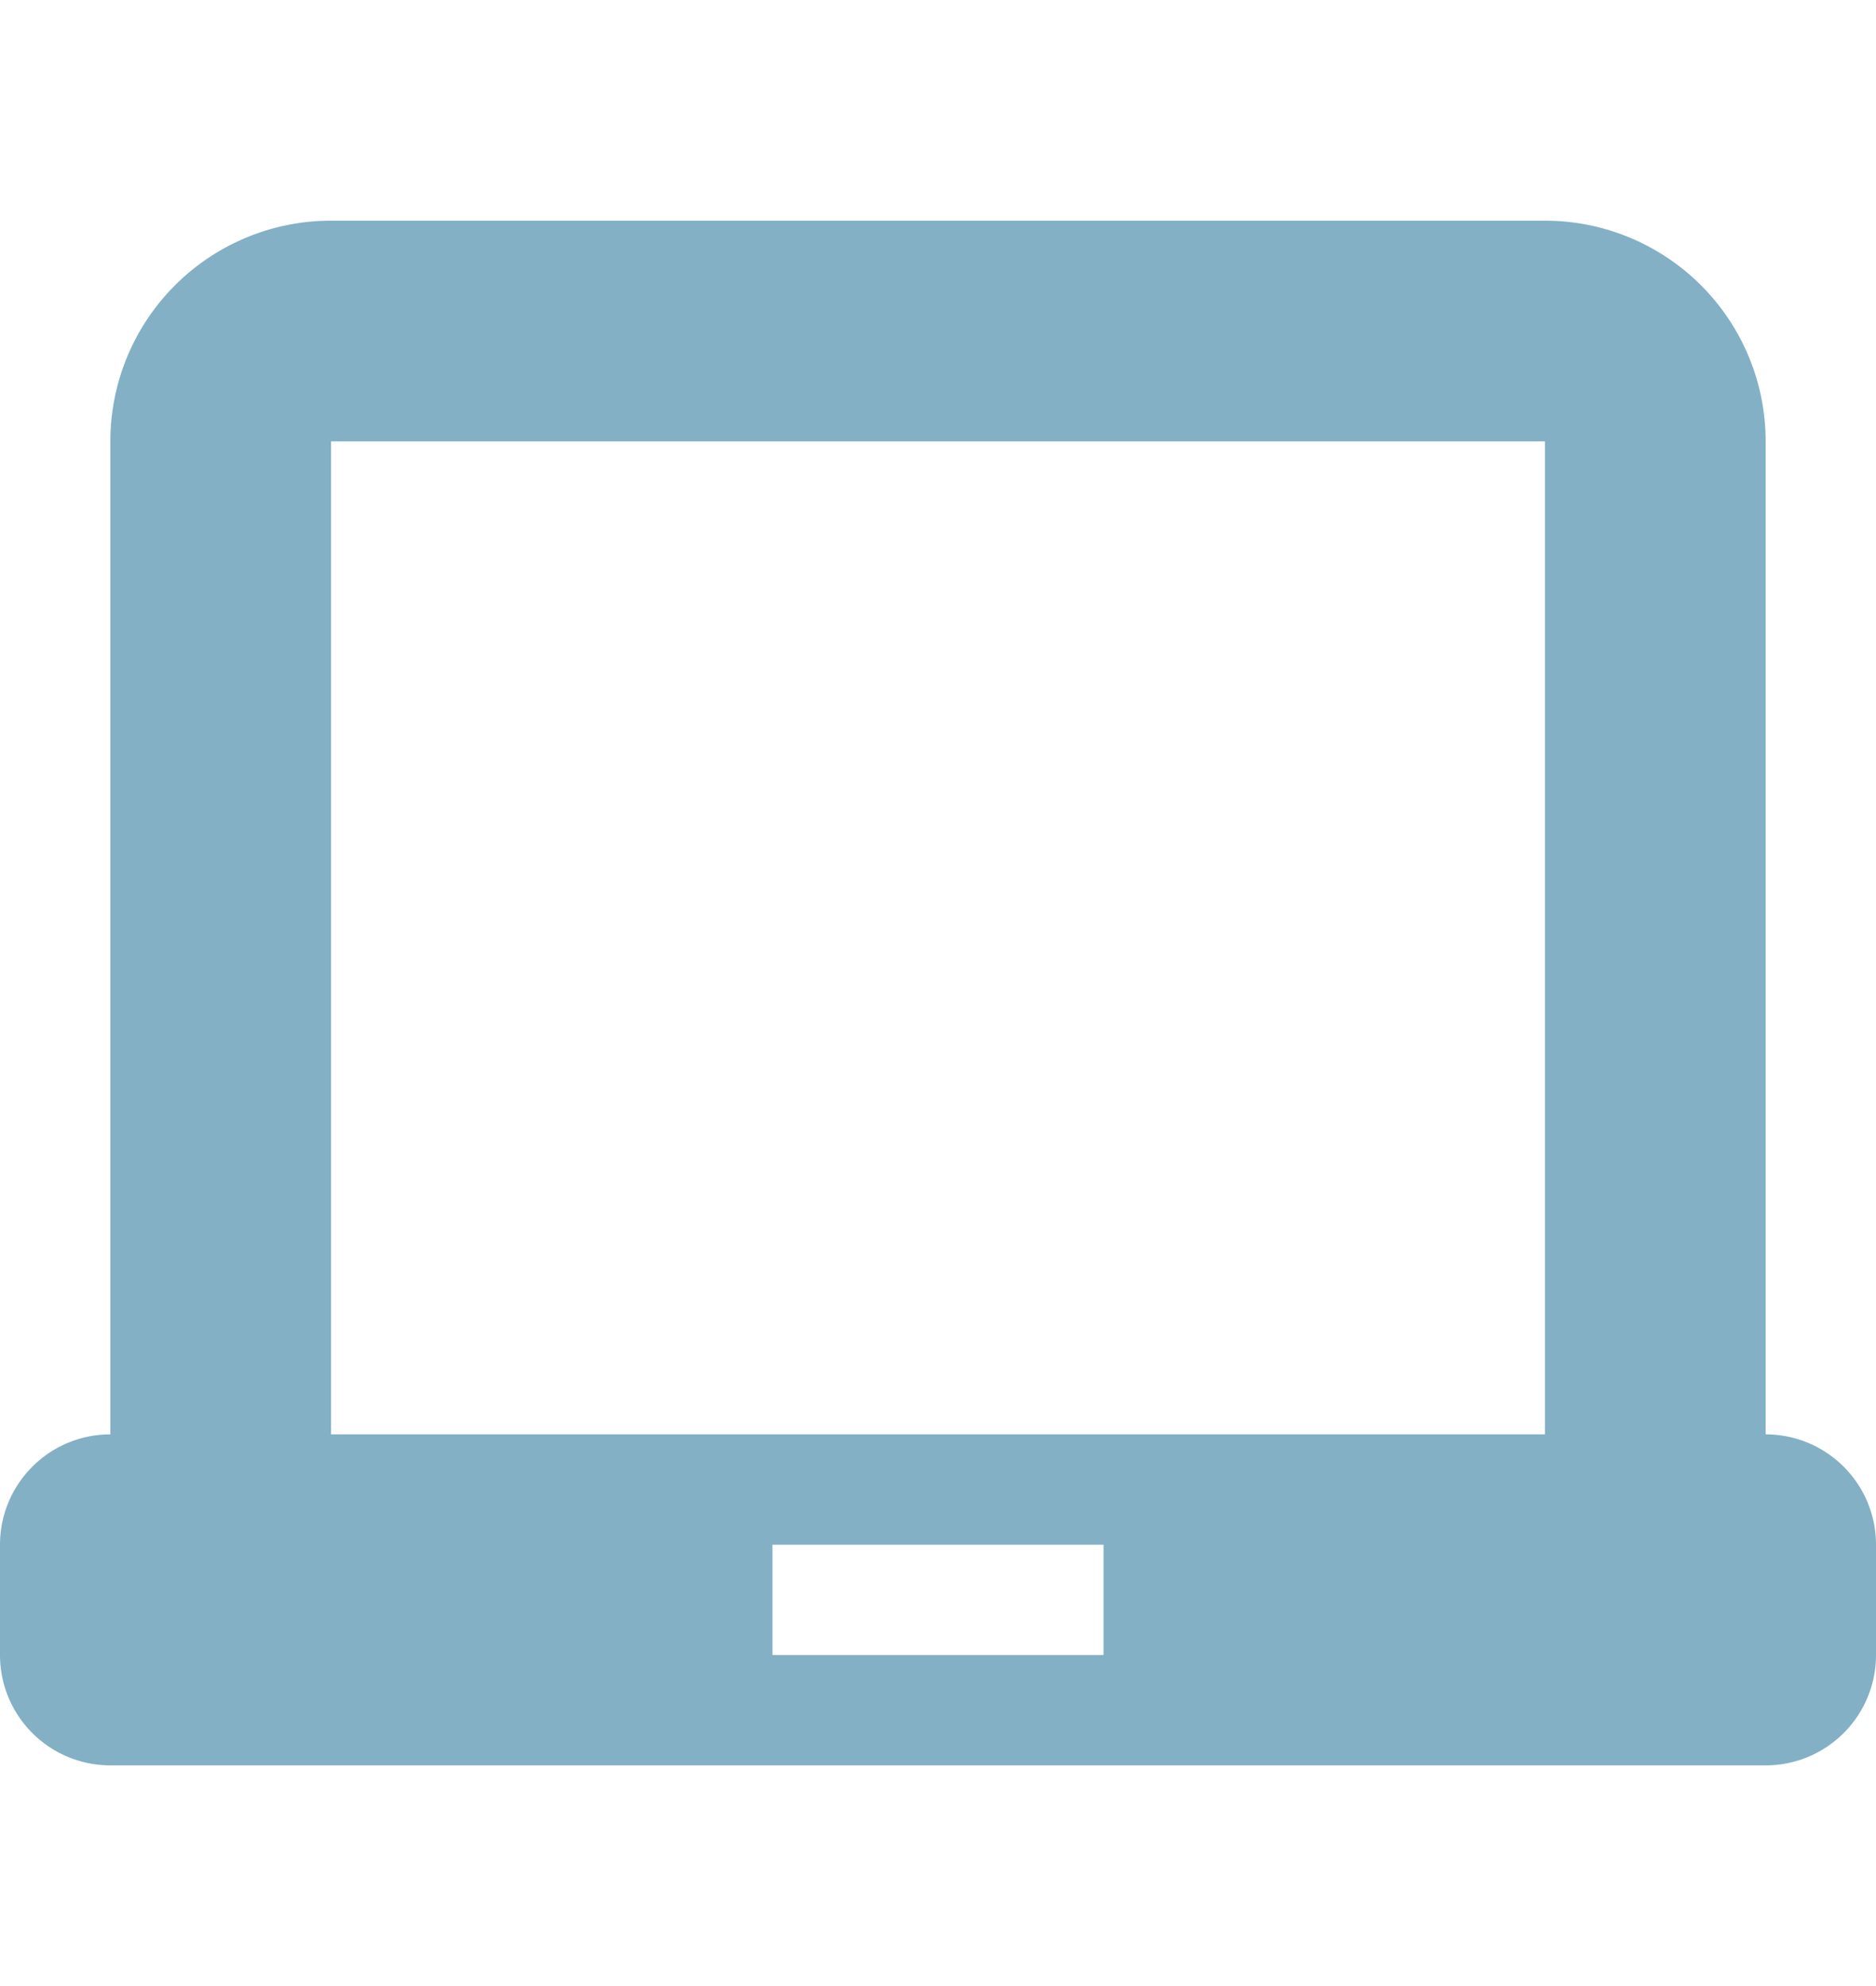 <svg xmlns="http://www.w3.org/2000/svg" fill="none" viewBox="0 0 17 18"><path fill="#83B0C5" fill-rule="evenodd" d="M1 4v9a1 1 0 0 0-1 1v1a1 1 0 0 0 1 1h15a1 1 0 0 0 1-1v-1a1 1 0 0 0-1-1V4a2 2 0 0 0-2-2H3a2 2 0 0 0-2 2Zm13 0H3v9h11V4Zm-4 10H7v1h3v-1Z" clip-rule="evenodd"/></svg>